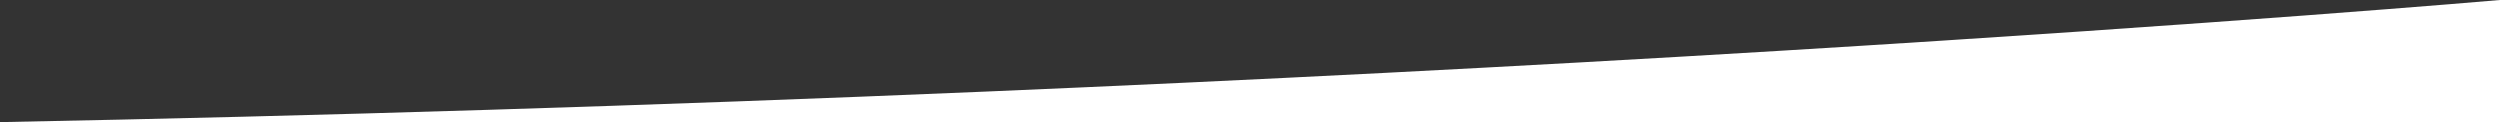 <svg id="Layer_1" data-name="Layer 1" xmlns="http://www.w3.org/2000/svg" width="737" height="36" viewBox="0 0 737 36">
  <rect x="0" y="0" width="737" height="36" fill="#333333" stroke="none"/>
  <path class="cls-1" d="M737,36H0c94.646-1.818,192.3-4.842,290.256-8.989,78.322-3.315,157.014-7.353,233.889-12,67.668-4.091,121.746-7.938,155.2-10.445C716.51,1.782,736.807.022,737,0V36h0Z" transform="translate(0 0)" fill="#fff"/>
</svg>